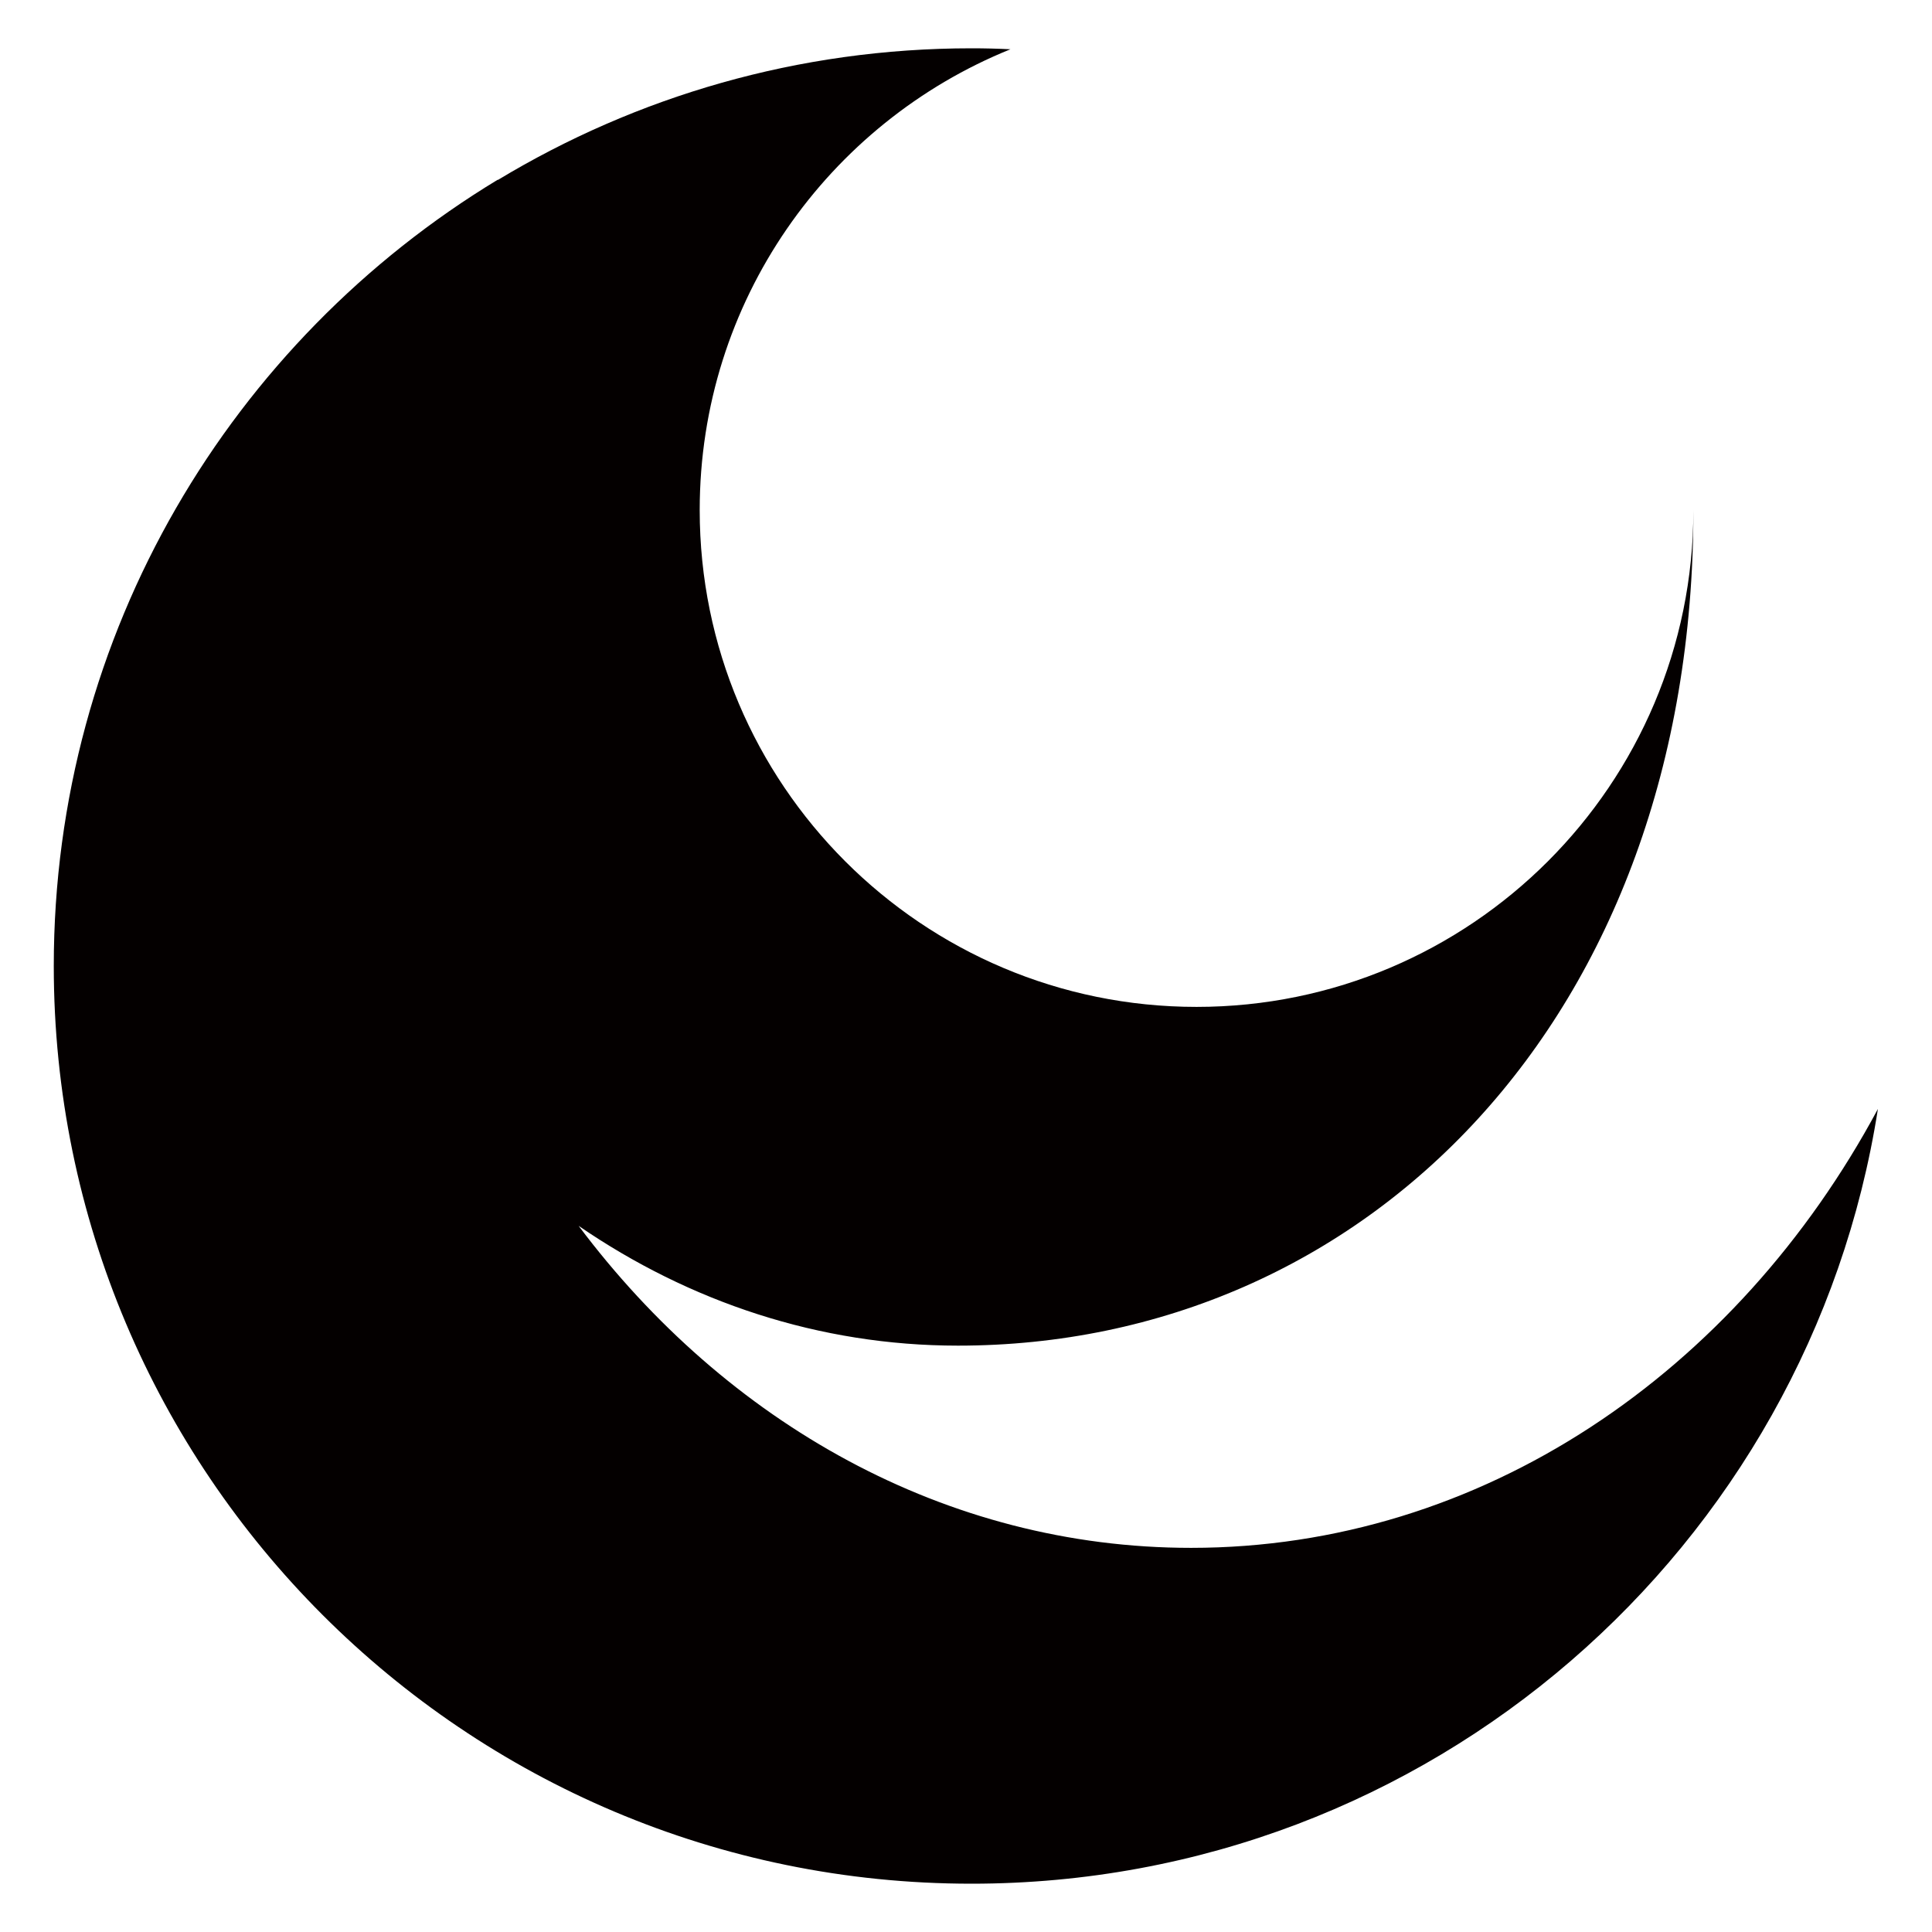 <?xml version="1.0" encoding="utf-8"?>
<!-- Generator: Adobe Illustrator 20.0.0, SVG Export Plug-In . SVG Version: 6.00 Build 0)  -->
<!DOCTYPE svg PUBLIC "-//W3C//DTD SVG 1.1//EN" "http://www.w3.org/Graphics/SVG/1.1/DTD/svg11.dtd">
<svg version="1.1" id="レイヤー_1" xmlns="http://www.w3.org/2000/svg" xmlns:xlink="http://www.w3.org/1999/xlink" x="0px"
	 y="0px" viewBox="0 0 600 600" style="enable-background:new 0 0 600 600;" xml:space="preserve">
<style type="text/css">
	.st0{fill:#040000;}
</style>
<g>
	<path class="st0" d="M369.9,480.7c-76.2,0-144.3-38.8-190.2-100c34.4,23.6,74.7,37.2,117.8,37.2c126.2,0,228.4-101.4,228.4-259.5
		c0,85.2-69.1,154.3-154.3,154.3c-85.2,0-154.3-69.1-154.3-154.3c0-64.8,39.9-120.2,96.5-143.1c-4-0.2-8-0.3-12.1-0.3
		c-53.9,0-104.2,15-147.1,40.9c0,0,0,0,0-0.1C72,105.8,16.7,196.4,16.7,300c0,157.4,127.6,285,285,285
		c142.3,0,260.2-104.3,281.5-240.6C539.3,426.2,460.2,480.7,369.9,480.7z"/>
</g>
</svg>
